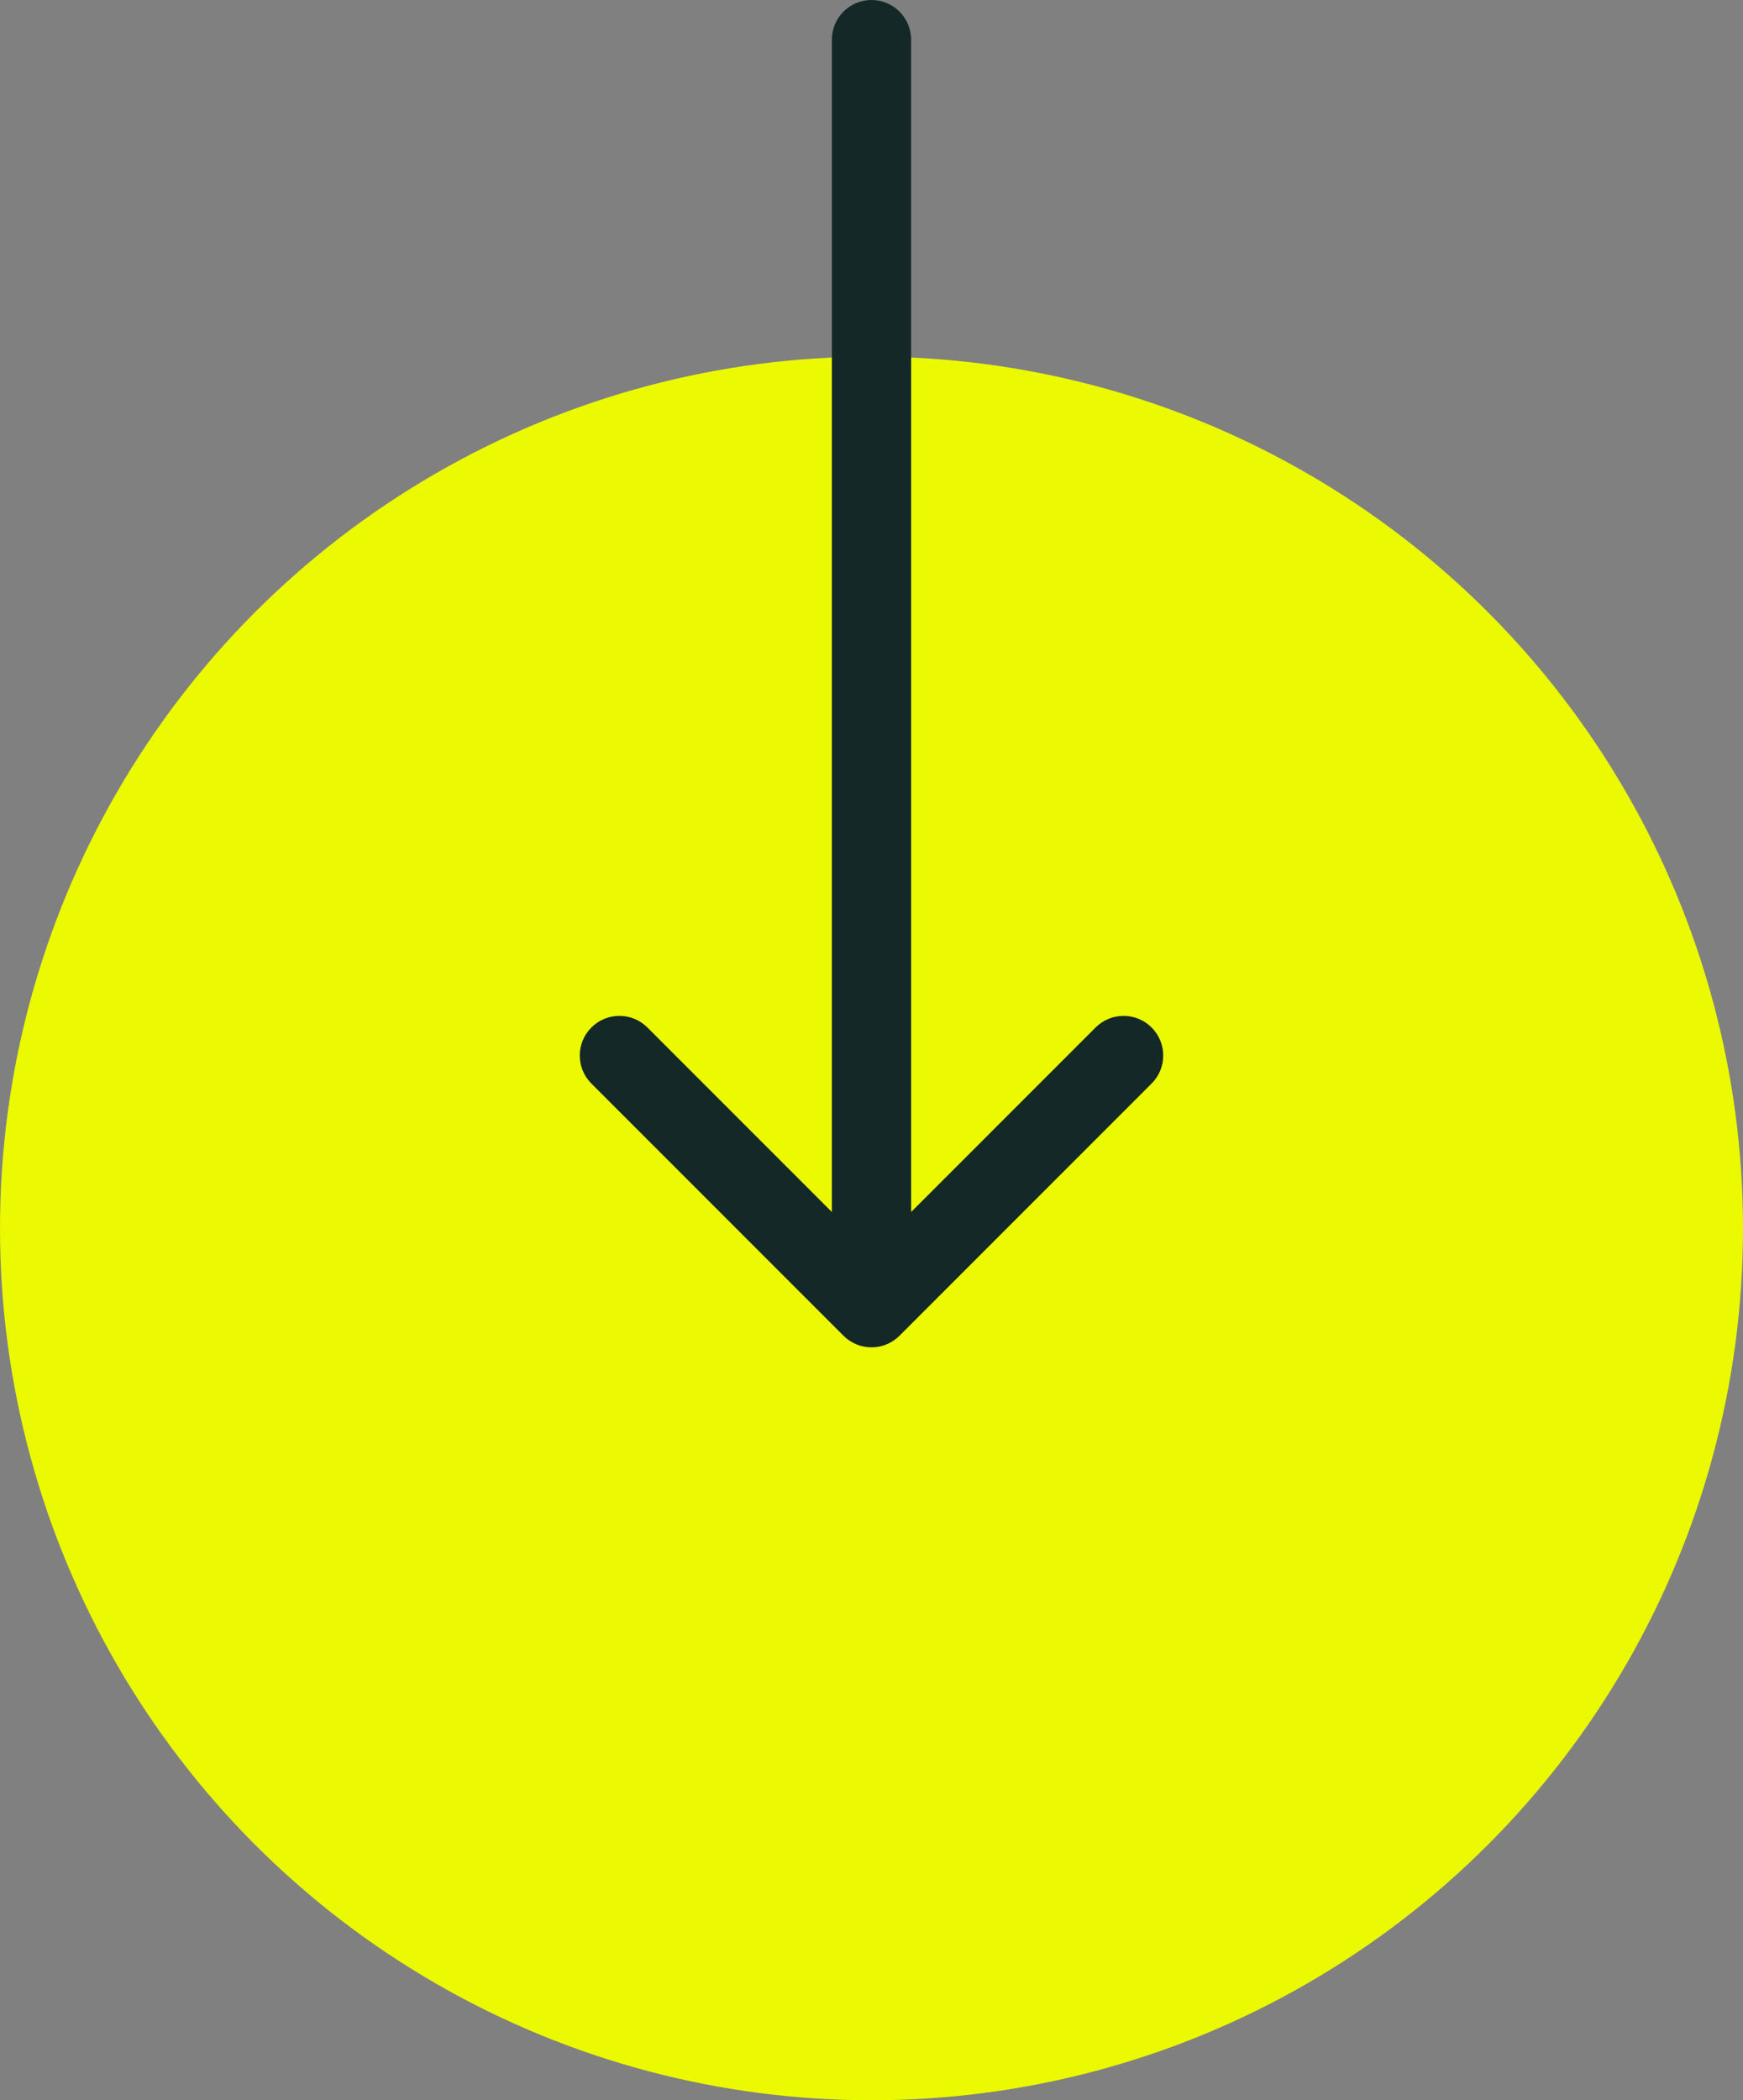 <svg width="44" height="53" viewBox="0 0 44 53" fill="none" xmlns="http://www.w3.org/2000/svg"><rect x="0" y="0" width="44" height="53" fill="#808080" stroke="none"/><g><circle cx="22" cy="31" r="22" fill="#EBFA00" /><path d="M23 1C23 0.448 22.552 -2.41411e-08 22 0C21.448 2.41411e-08 21 0.448 21 1L23 1ZM21.293 33.707C21.683 34.098 22.317 34.098 22.707 33.707L29.071 27.343C29.462 26.953 29.462 26.32 29.071 25.929C28.68 25.538 28.047 25.538 27.657 25.929L22 31.586L16.343 25.929C15.953 25.538 15.319 25.538 14.929 25.929C14.538 26.32 14.538 26.953 14.929 27.343L21.293 33.707ZM21 1L21 33L23 33L23 1L21 1Z" fill="#142828" /></g></svg>
